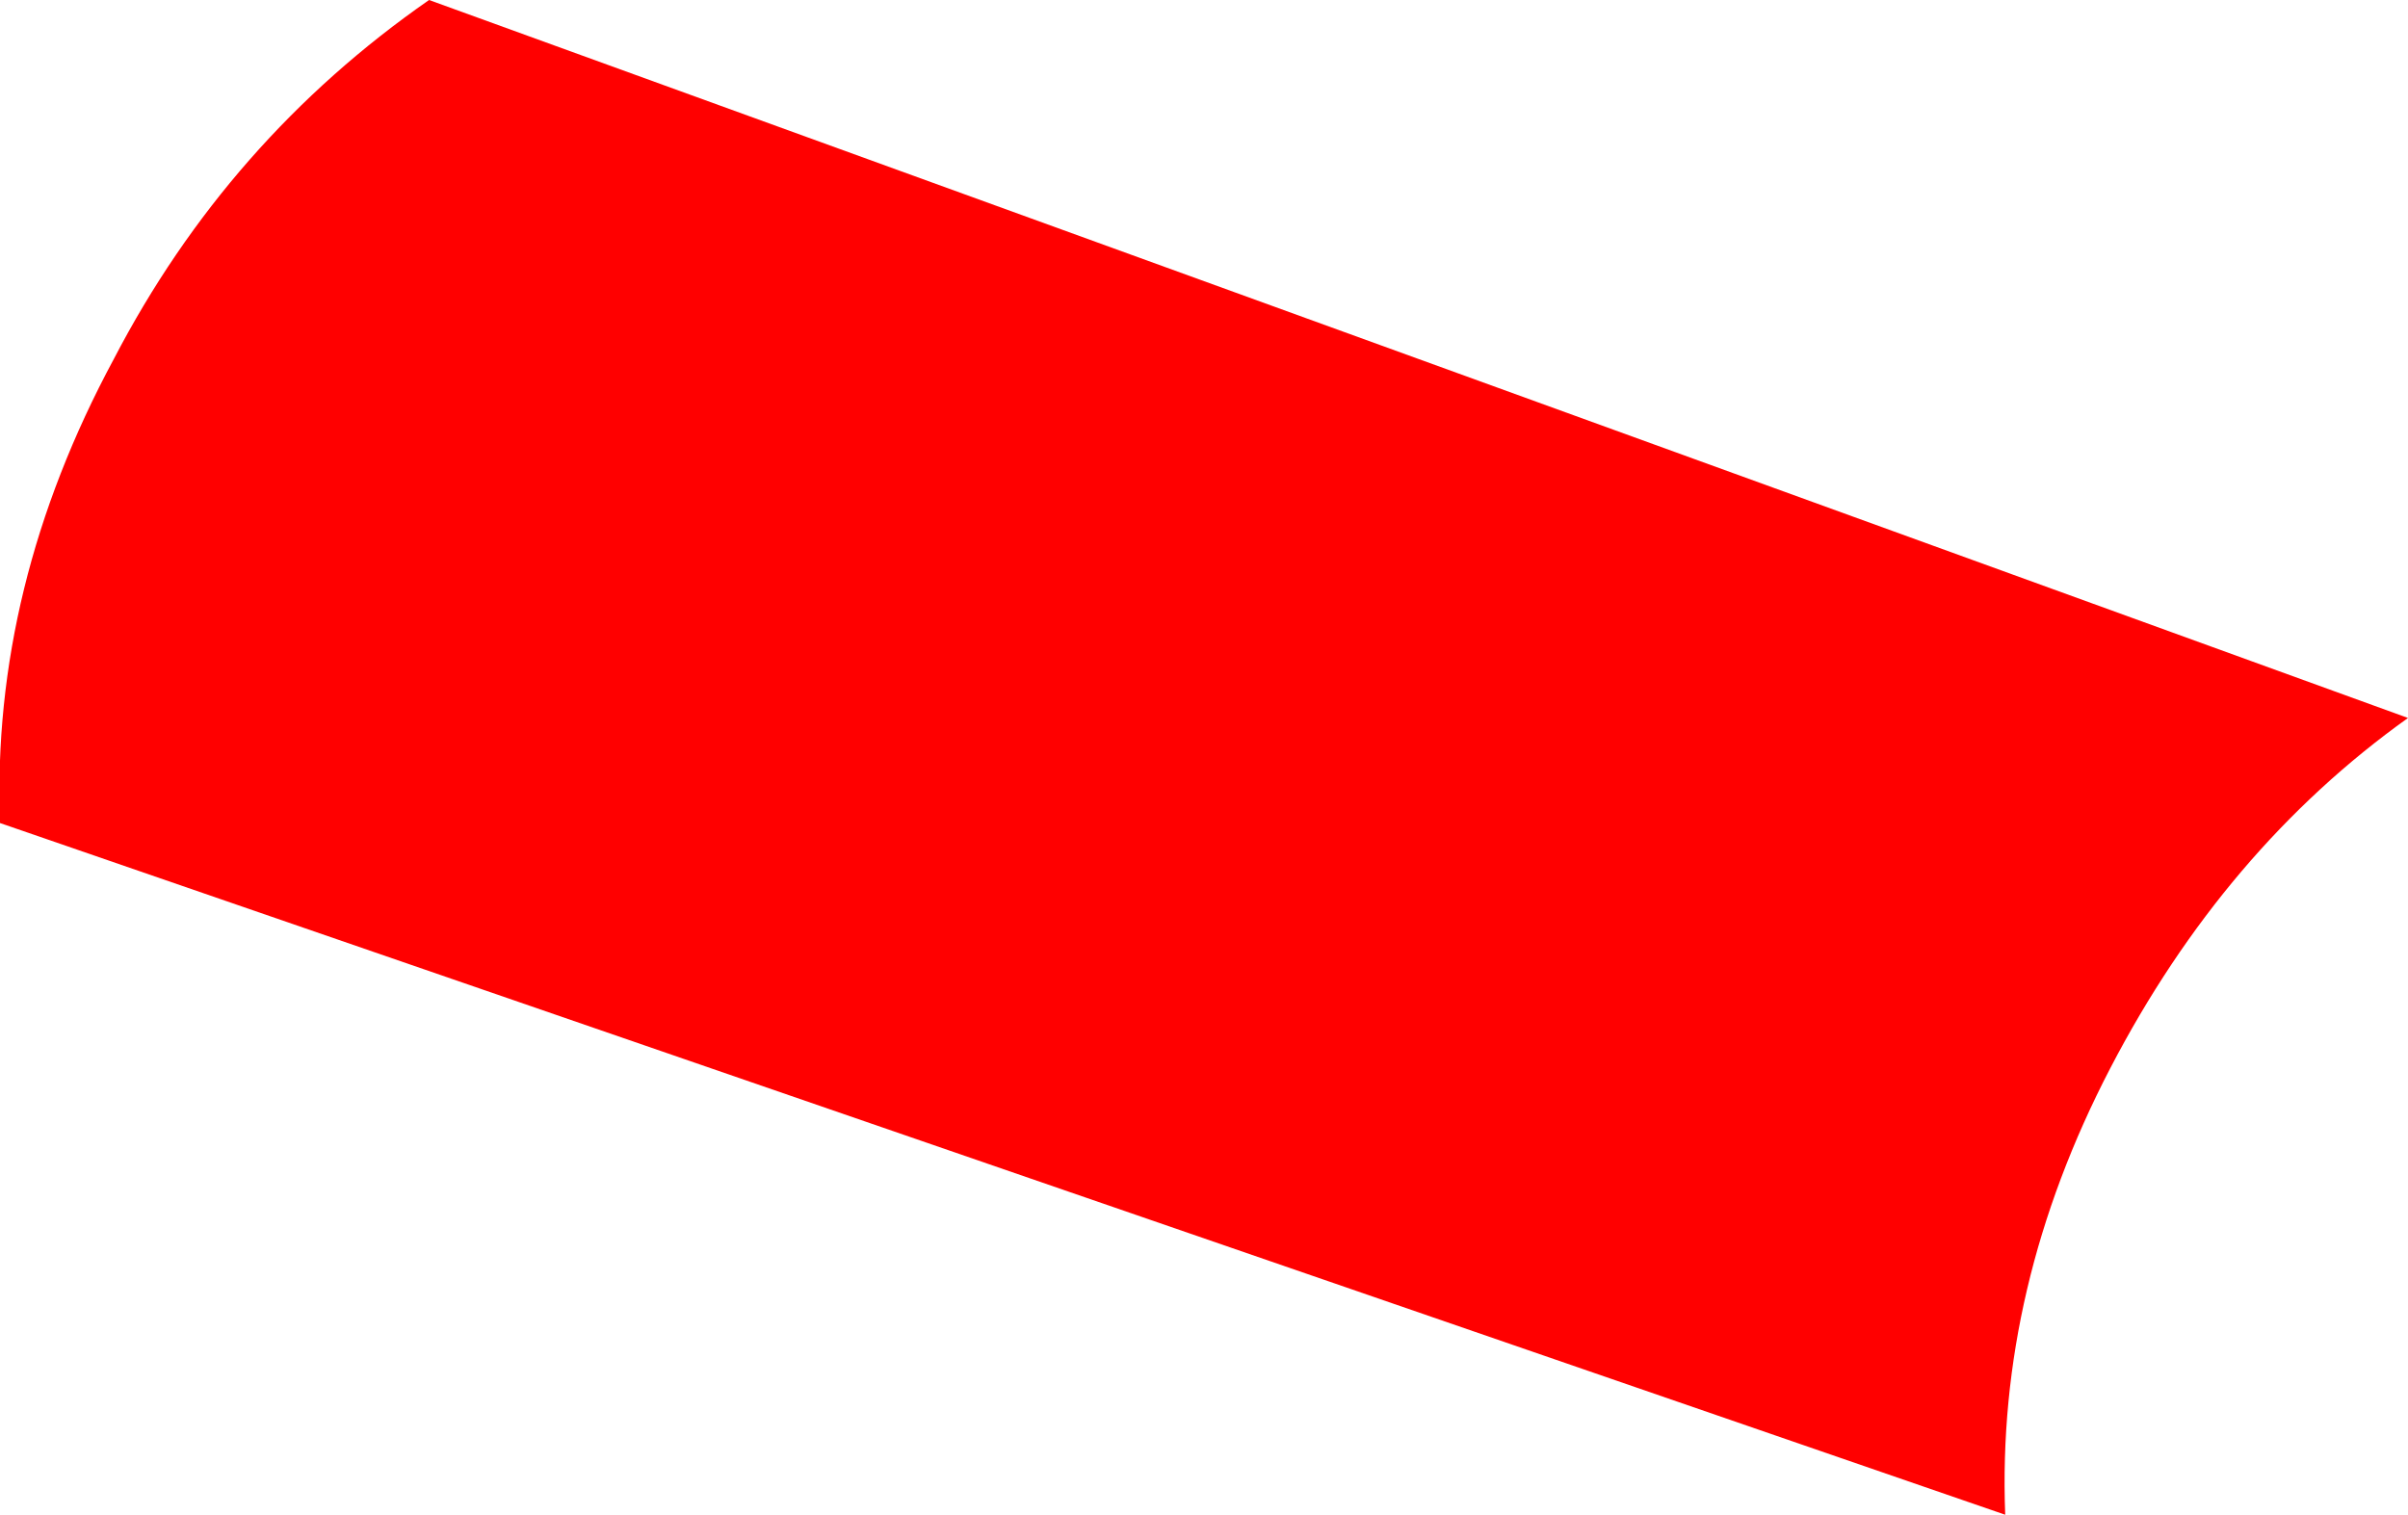 <?xml version="1.0" encoding="UTF-8" standalone="no"?>
<svg xmlns:xlink="http://www.w3.org/1999/xlink" height="8.65px" width="13.75px" xmlns="http://www.w3.org/2000/svg">
  <g transform="matrix(1.0, 0.0, 0.0, 1.0, 0.0, 0.0)">
    <path d="M11.45 8.65 L0.0 4.7 Q-0.05 3.35 0.65 2.05 1.3 0.8 2.45 0.0 L13.75 4.1 Q12.7 4.85 12.05 6.1 11.4 7.35 11.45 8.65" fill="#ff0000" fill-rule="evenodd" stroke="none"/>
  </g>
</svg>
